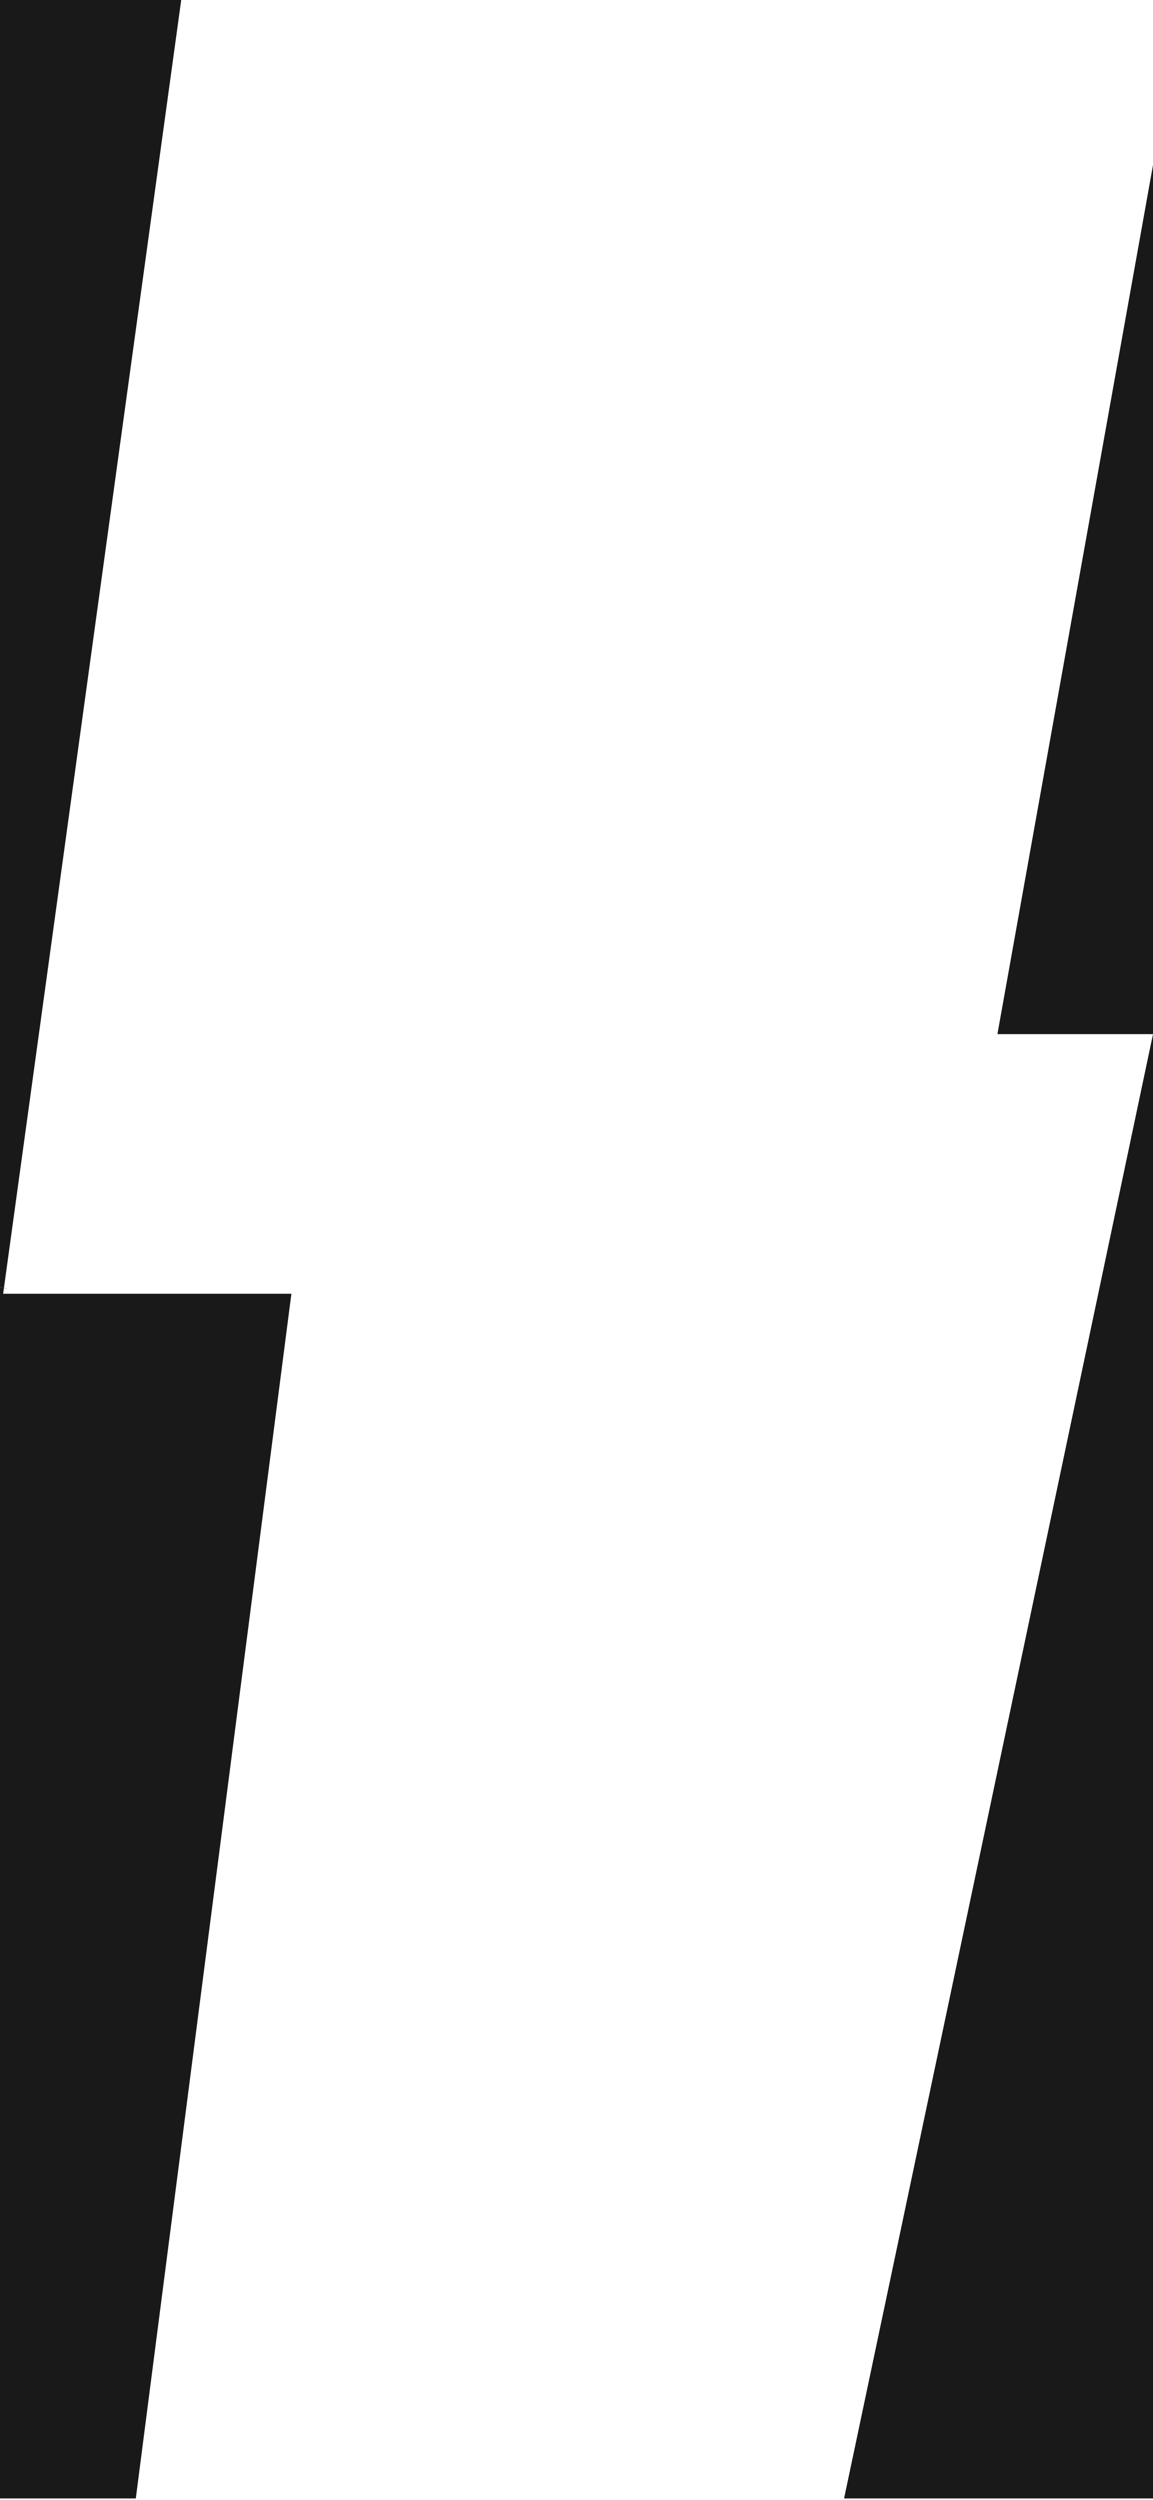 <svg xmlns="http://www.w3.org/2000/svg" width="430" height="932" viewBox="0 0 430 932" fill="none">
  <path d="M67.586 0H-215V931.5H50.647L108.674 482.347H1.174L67.586 0Z" fill="#191919"/>
  <path d="M371.974 385.56L430 61.531V385.56V931.5H314.786L430 385.56H371.974Z" fill="#191919"/>
   <line id="LeftFirstMobile" x1="70" y1="0" x2="0" y2="480" fill="none" stroke="#008DF3" stroke-width="5" stroke-dasharray= "485" stroke-dashoffset="485">
      <animateTransform id="LeftFirstMobileMove" begin="2.25s;LeftFirstMobileMove.end+6.75s" dur="2.25s"  attributeName="transform" from="0 0" to="-70 480"  attributeType="XML" type="translate" />
      <animate id="LeftFirstMobileDash" attributeName="stroke-dashoffset" dur="4.5s" begin="0s;LeftFirstMobileDash.end+4.5s" values="485;242.5;0;242.5;485;"/>
  </line>
  <line id="LeftSecondMobile" x1="0" y1="480" x2="108" y2="480" fill="none" stroke="#008DF3" stroke-width="5" stroke-dasharray= "108" stroke-dashoffset="108">
      <animateTransform id="LeftSecondMobileMove" dur="0.75s" begin="4.5s;LeftSecondMobileMove.end+8.25s" attributeName="transform" from="0 0" to="108 0"  attributeType="XML" type="translate" />
      <animate id="LeftSecondMobileDash" attributeName="stroke-dashoffset" dur="3s" begin="2.25s;LeftSecondMobileDash.end+6s" values="108;54;0;0;0;0;0;54;108;" />
  </line>
  <line id="LeftThirdMobile" x1="108" y1="480" x2="50" y2="930" fill="none" stroke="#008DF3" stroke-width="5" stroke-dasharray= "485" stroke-dashoffset="485">
      <animateTransform id="LeftThirdMobileMove" begin="5.25s;LeftThirdMobileMove.end+6.75s" dur="2.25s" attributeName="transform" from="0 0" to="-60 480"  attributeType="XML" type="translate" />
      <animate id="LeftThirdMobileDash" attributeName="stroke-dashoffset" dur="4.5s" begin="3s;LeftThirdMobileDash.end+4.5s" values="485;242.5;0;242.5;485;"  />
  </line>
   <line id="RightFirstMobile" x1="460" y1="-90" x2="373" y2="385" fill="none" stroke="#008DF3" stroke-width="5" stroke-dasharray= "488" stroke-dashoffset="488">
      <animateTransform id="RightFirstMobileMove" begin="2.25s;RightFirstMobileMove.end+6.75s" dur="2.25s"  attributeName="transform" from="0 0" to="-87 475"  attributeType="XML" type="translate" />
      <animate id="RightFirstMobileDash" attributeName="stroke-dashoffset" dur="4.5s" begin="0s;RightFirstMobileDash.end+4.5s" values="488;244;0;244;488;"/>
  </line>
  <line id="RightSecondMobile" x1="373" y1="385" x2="430" y2="385" fill="none" stroke="#008DF3" stroke-width="5" stroke-dasharray= "57" stroke-dashoffset="57">
      <animateTransform id="RightSecondMobileMove" dur="0.75s" begin="4.5s;RightSecondMobileMove.end+8.25s" attributeName="transform" from="0 0" to="57 0"  attributeType="XML" type="translate" />
      <animate id="RightSecondMobileDash" attributeName="stroke-dashoffset" dur="3s" begin="2.25s;RightSecondMobileDash.end+6s" values="57;27.5;0;0;0;0;0;27.5;57;" />
  </line>
  <line id="RightThirdMobile" x1="430" y1="385" x2="316" y2="932" fill="none" stroke="#008DF3" stroke-width="5" stroke-dasharray= "559" stroke-dashoffset="559">
      <animateTransform id="RightThirdMobileMove" begin="5.25s;RightThirdMobileMove.end+6.75s" dur="2.25s" attributeName="transform" from="0 0" to="-114 547"  attributeType="XML" type="translate" />
      <animate id="RightThirdMobileDash" attributeName="stroke-dashoffset" dur="4.5s" begin="3s;RightThirdMobileDash.end+4.5s" values="559;279.5;0;279.5;559;"  />
  </line>
</svg>